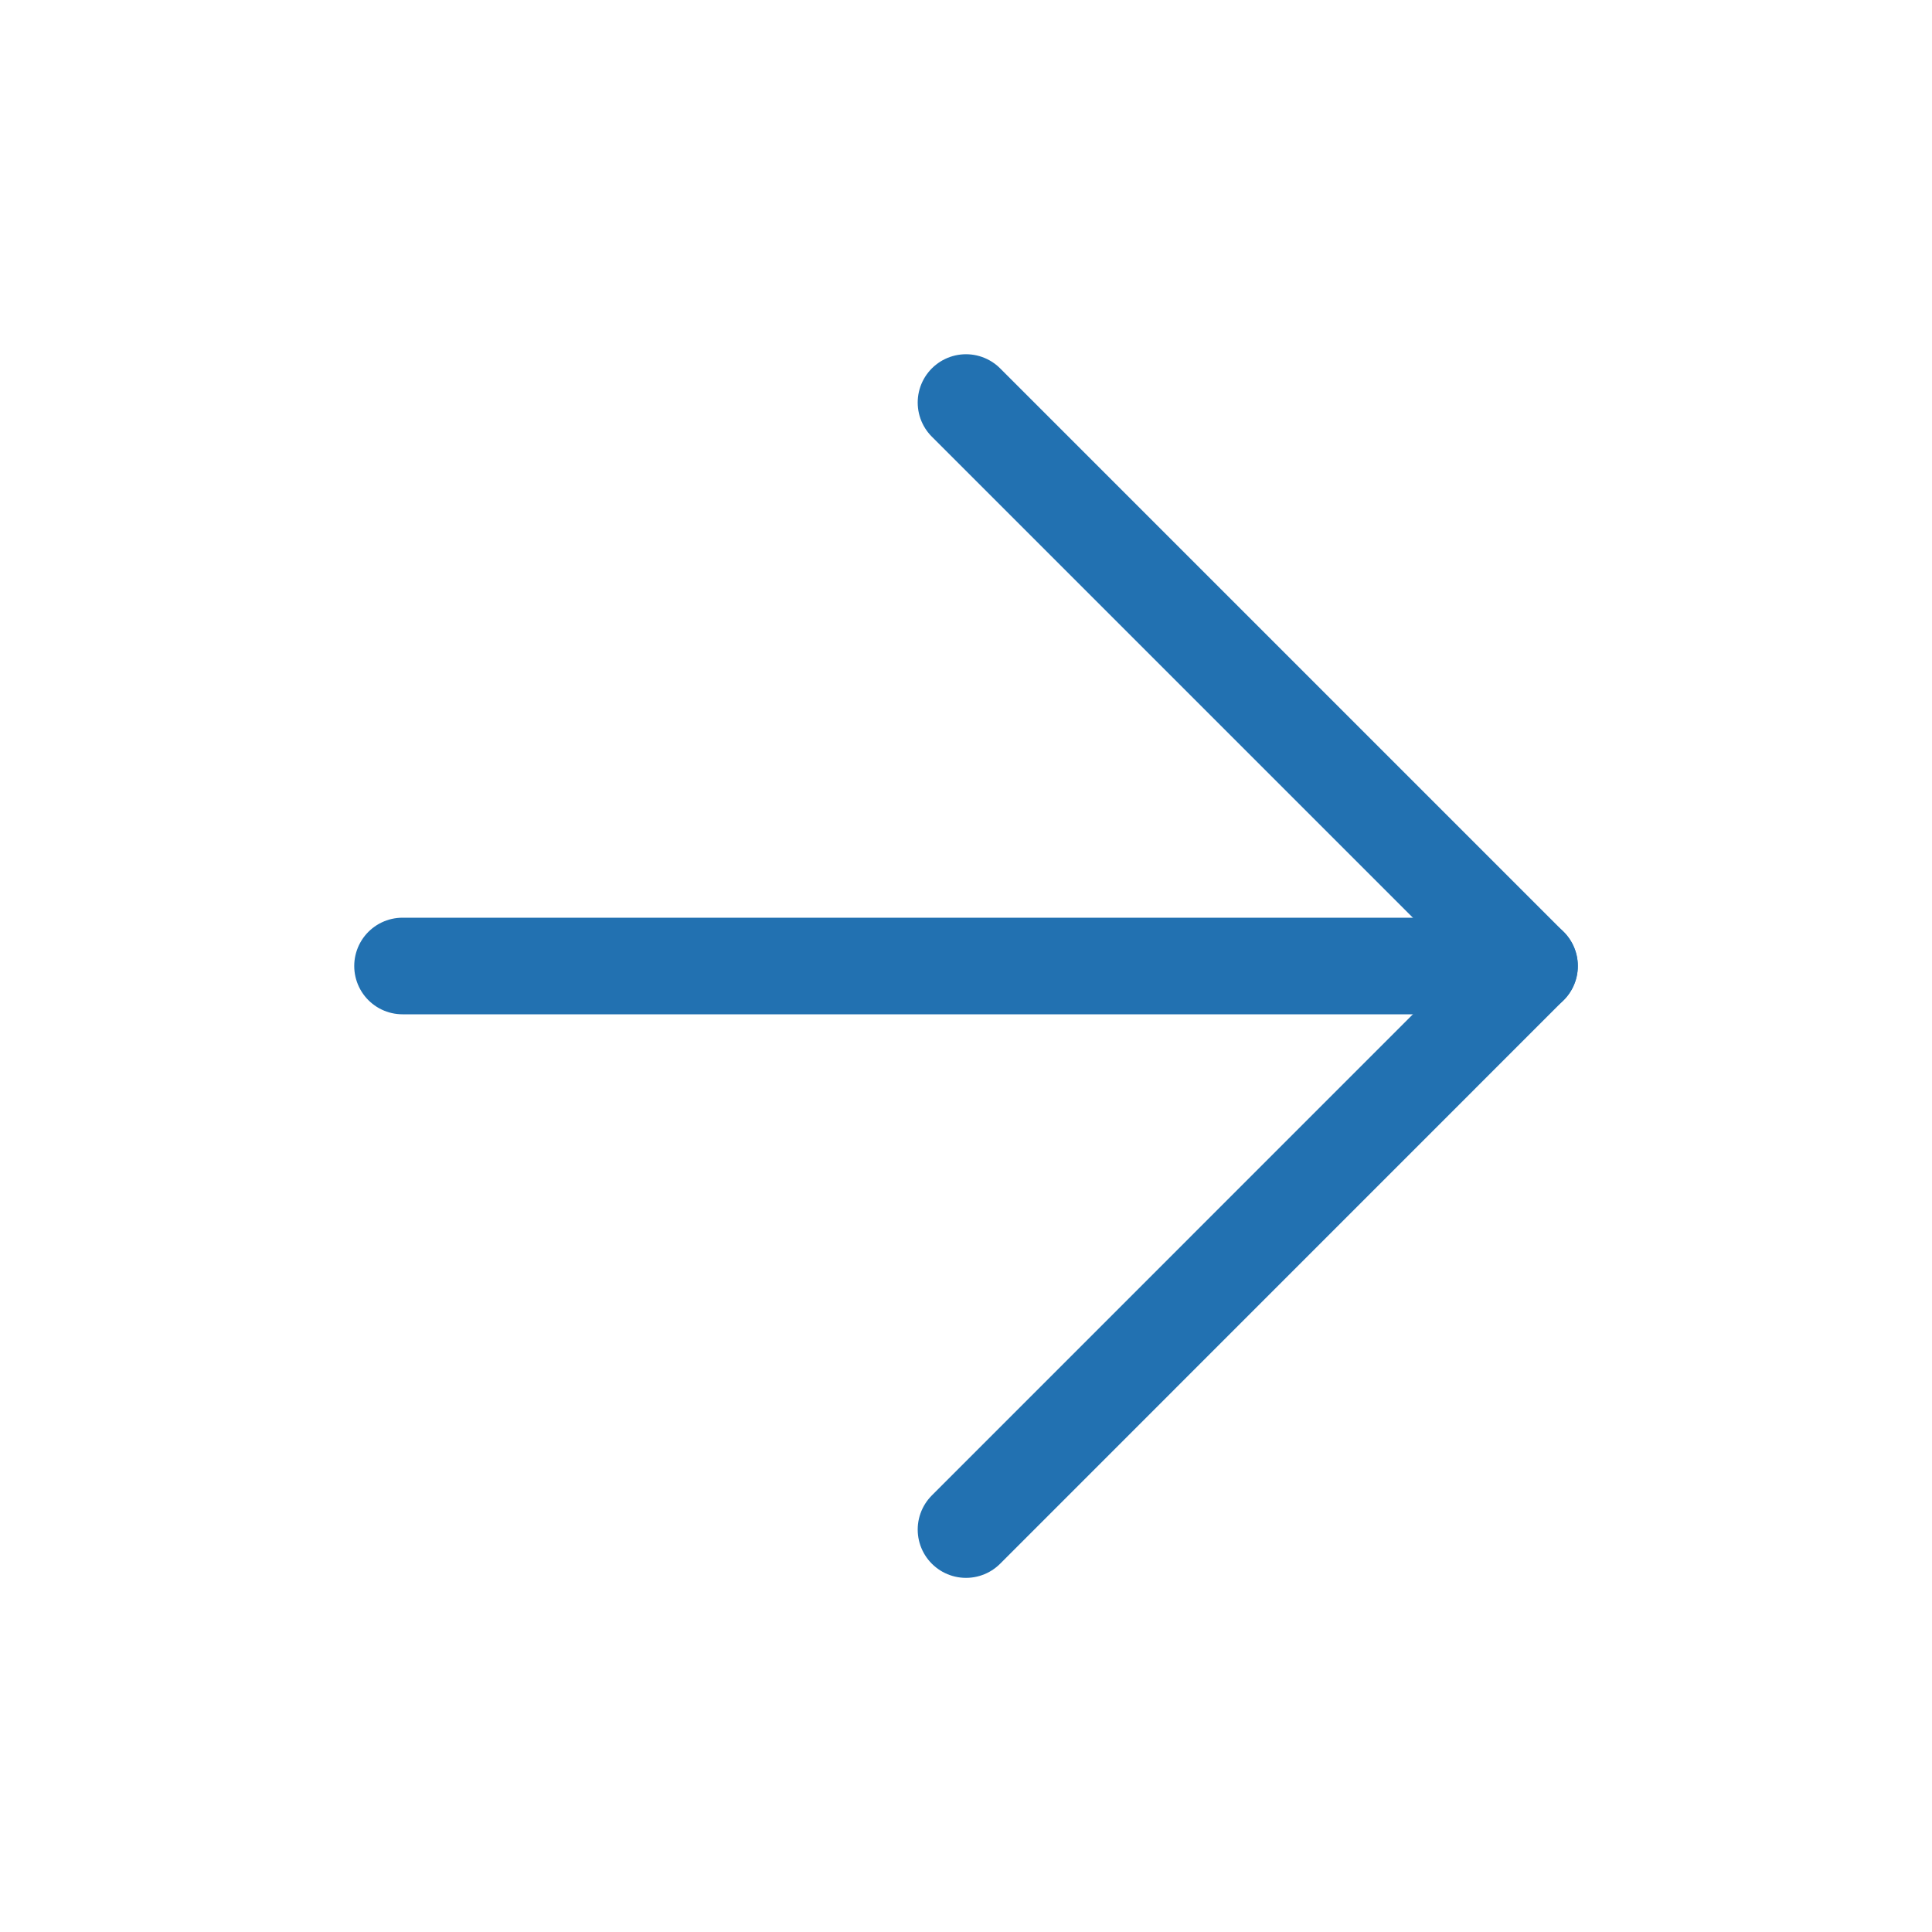 <svg width="20" height="20" viewBox="0 0 20 20" fill="none" xmlns="http://www.w3.org/2000/svg">
<g id="arrow-right">
<path id="Vector" d="M4.167 10H15.834" stroke="#2271b1" stroke-linecap="round" stroke-linejoin="round"/>
<path id="Vector_2" d="M10 4.167L15.833 10L10 15.834" stroke="#2271b1" stroke-linecap="round" stroke-linejoin="round"/>
</g>
</svg>
